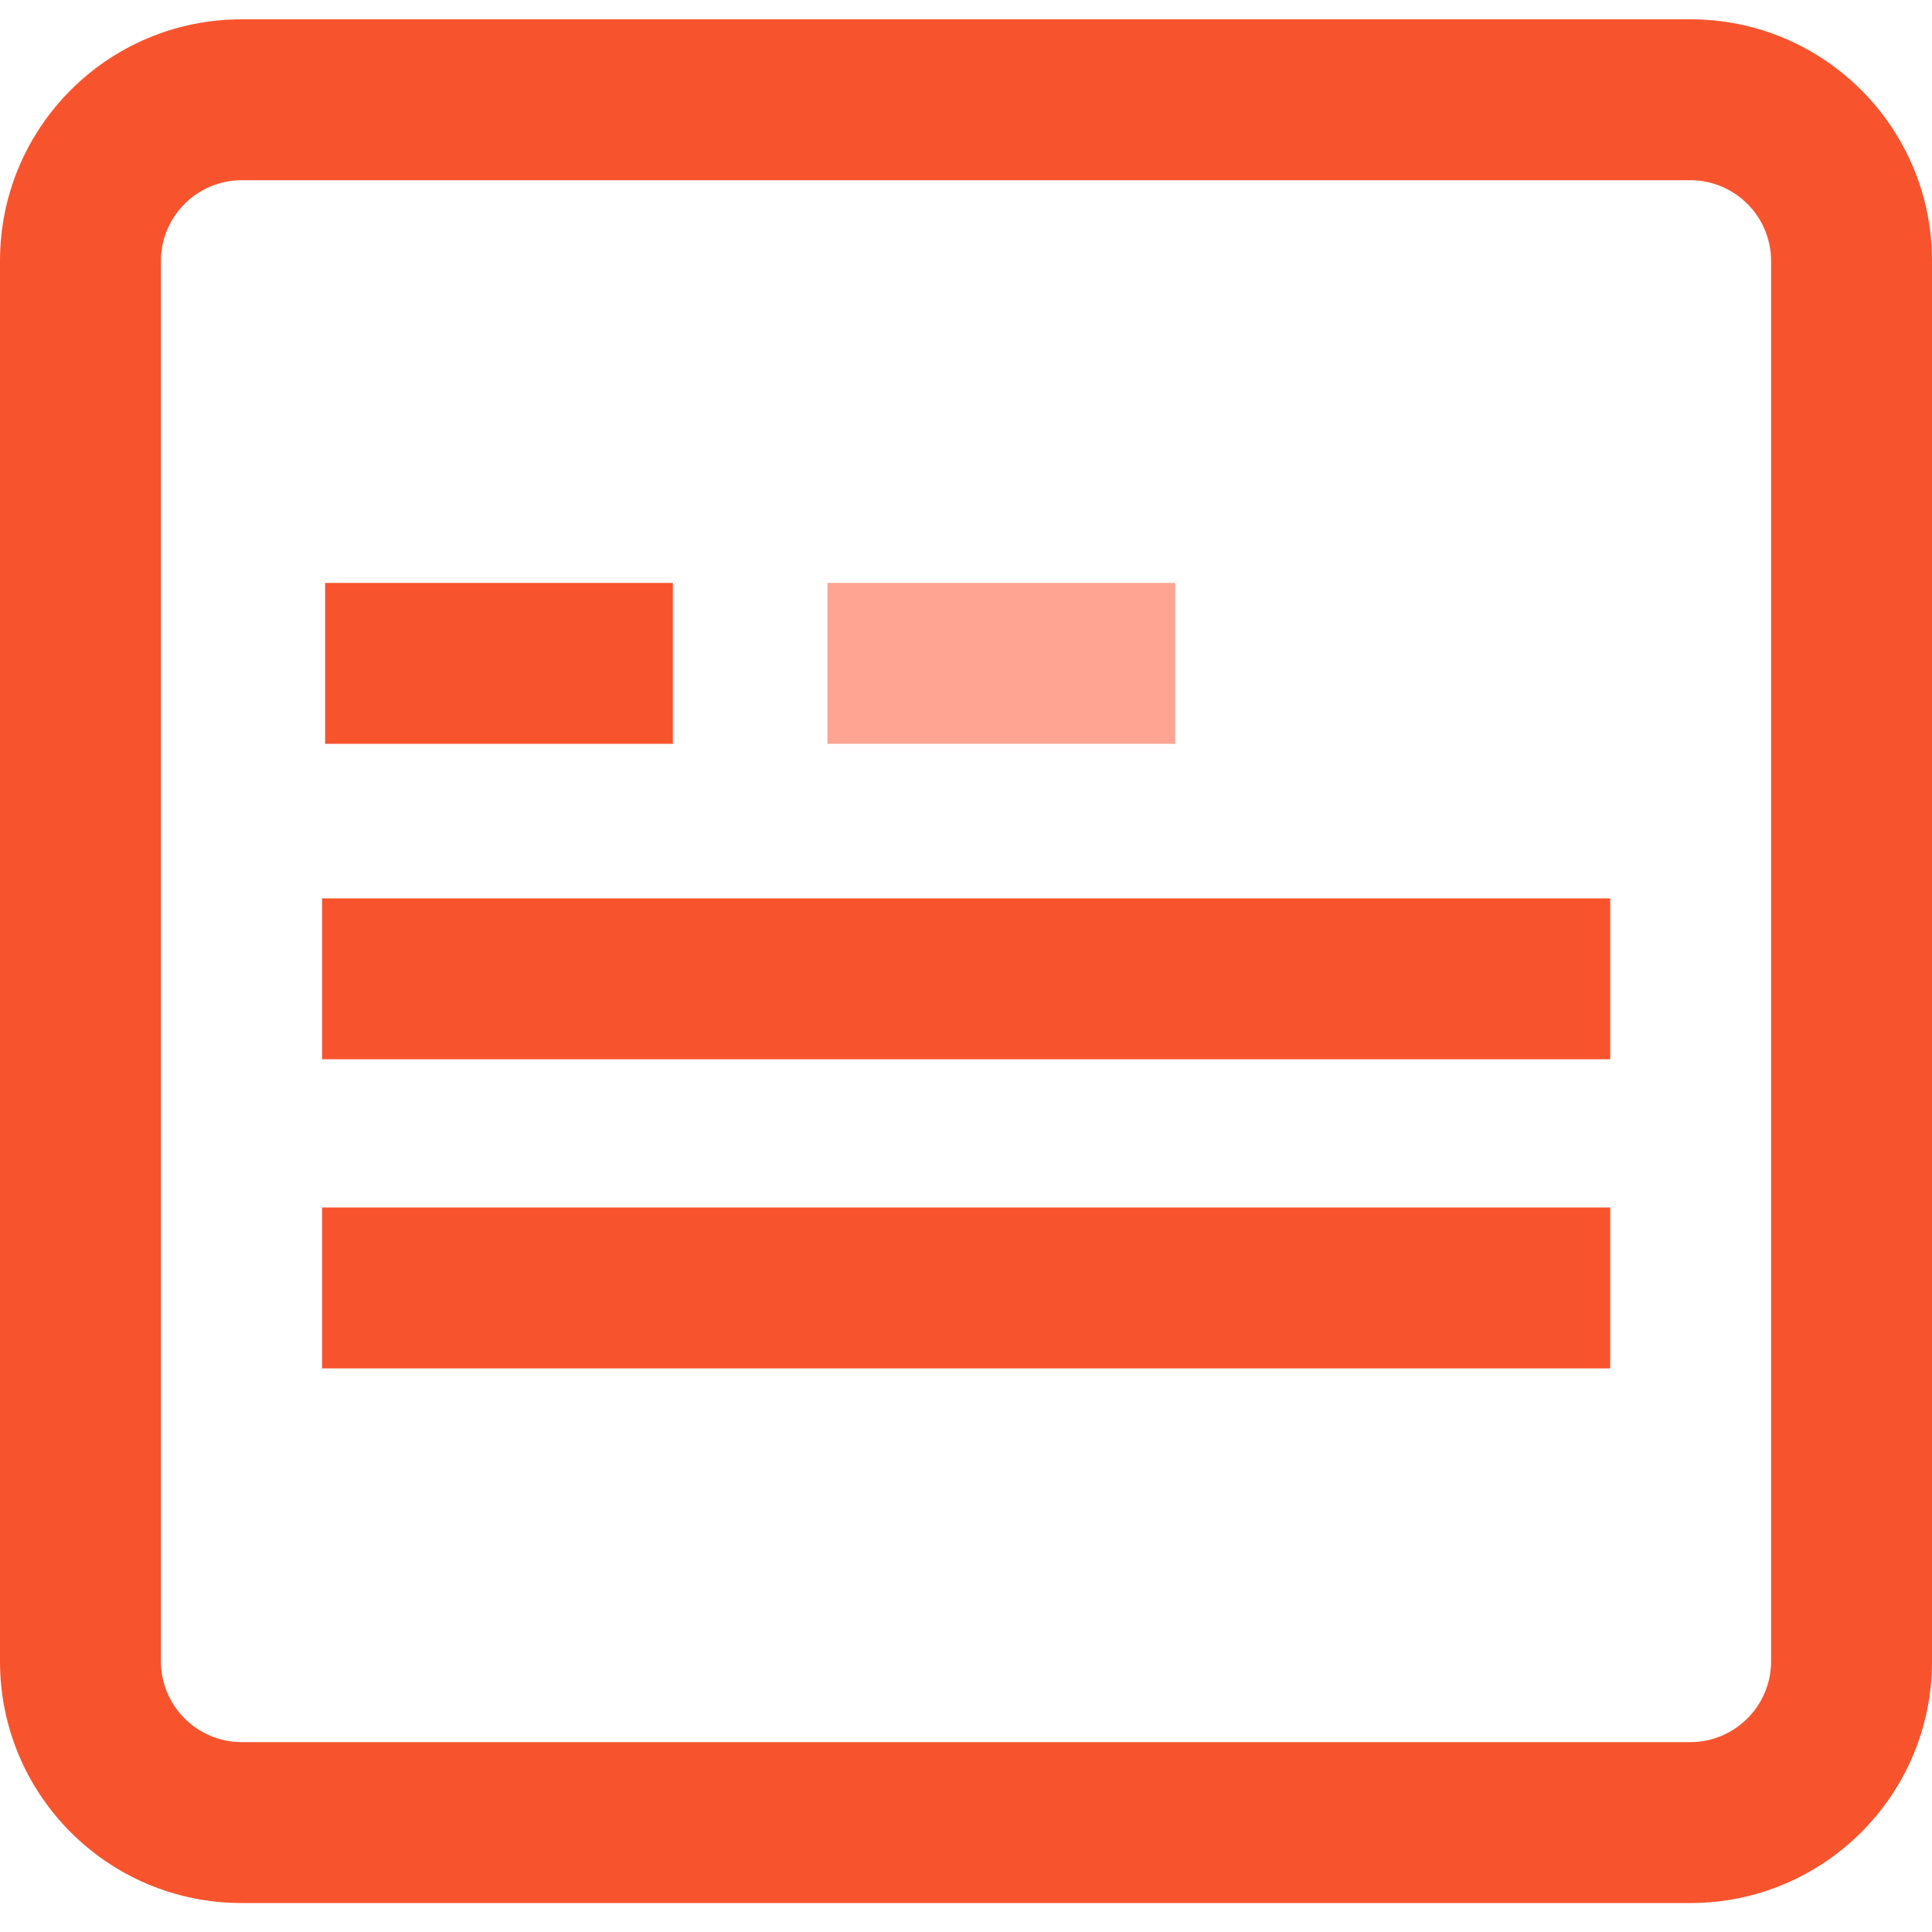 <?xml version="1.0" encoding="utf-8"?>
<!-- Generator: Adobe Illustrator 13.0.0, SVG Export Plug-In . SVG Version: 6.00 Build 14948)  -->
<!DOCTYPE svg PUBLIC "-//W3C//DTD SVG 1.1//EN" "http://www.w3.org/Graphics/SVG/1.1/DTD/svg11.dtd">
<svg version="1.1" id="Layer_1" xmlns="http://www.w3.org/2000/svg" xmlns:xlink="http://www.w3.org/1999/xlink" x="0px" y="0px"
	 width="200px" height="200px" viewBox="0 0 200 200" enable-background="new 0 0 200 200" xml:space="preserve">
<title>Asset 38</title>
<rect x="85.656" y="60.344" fill="#FFA492" width="36" height="16.656"/>
<rect x="33.656" y="60.344" fill="#F7542E" width="36" height="16.656"/>
<rect x="33.344" y="93" fill="#F7542E" width="133.344" height="16.656"/>
<rect x="33.344" y="125" fill="#F7542E" width="133.344" height="16.656"/>
<path fill="#F7542E" d="M175,2H25C11.193,2,0,13.193,0,27v64.5v34V172c0,13.807,11.193,25,25,25h150c13.807,0,25-11.193,25-25v-46.5
	v-34V27C200,13.193,188.807,2,175,2z M183.344,125.5V172c-0.018,4.602-3.742,8.326-8.344,8.344H25
	c-4.601-0.018-8.327-3.742-8.344-8.344v-46.5v-34V27c0.017-4.601,3.743-8.327,8.344-8.344h150c4.602,0.017,8.326,3.743,8.344,8.344
	v64.5V125.5z"/>
</svg>
